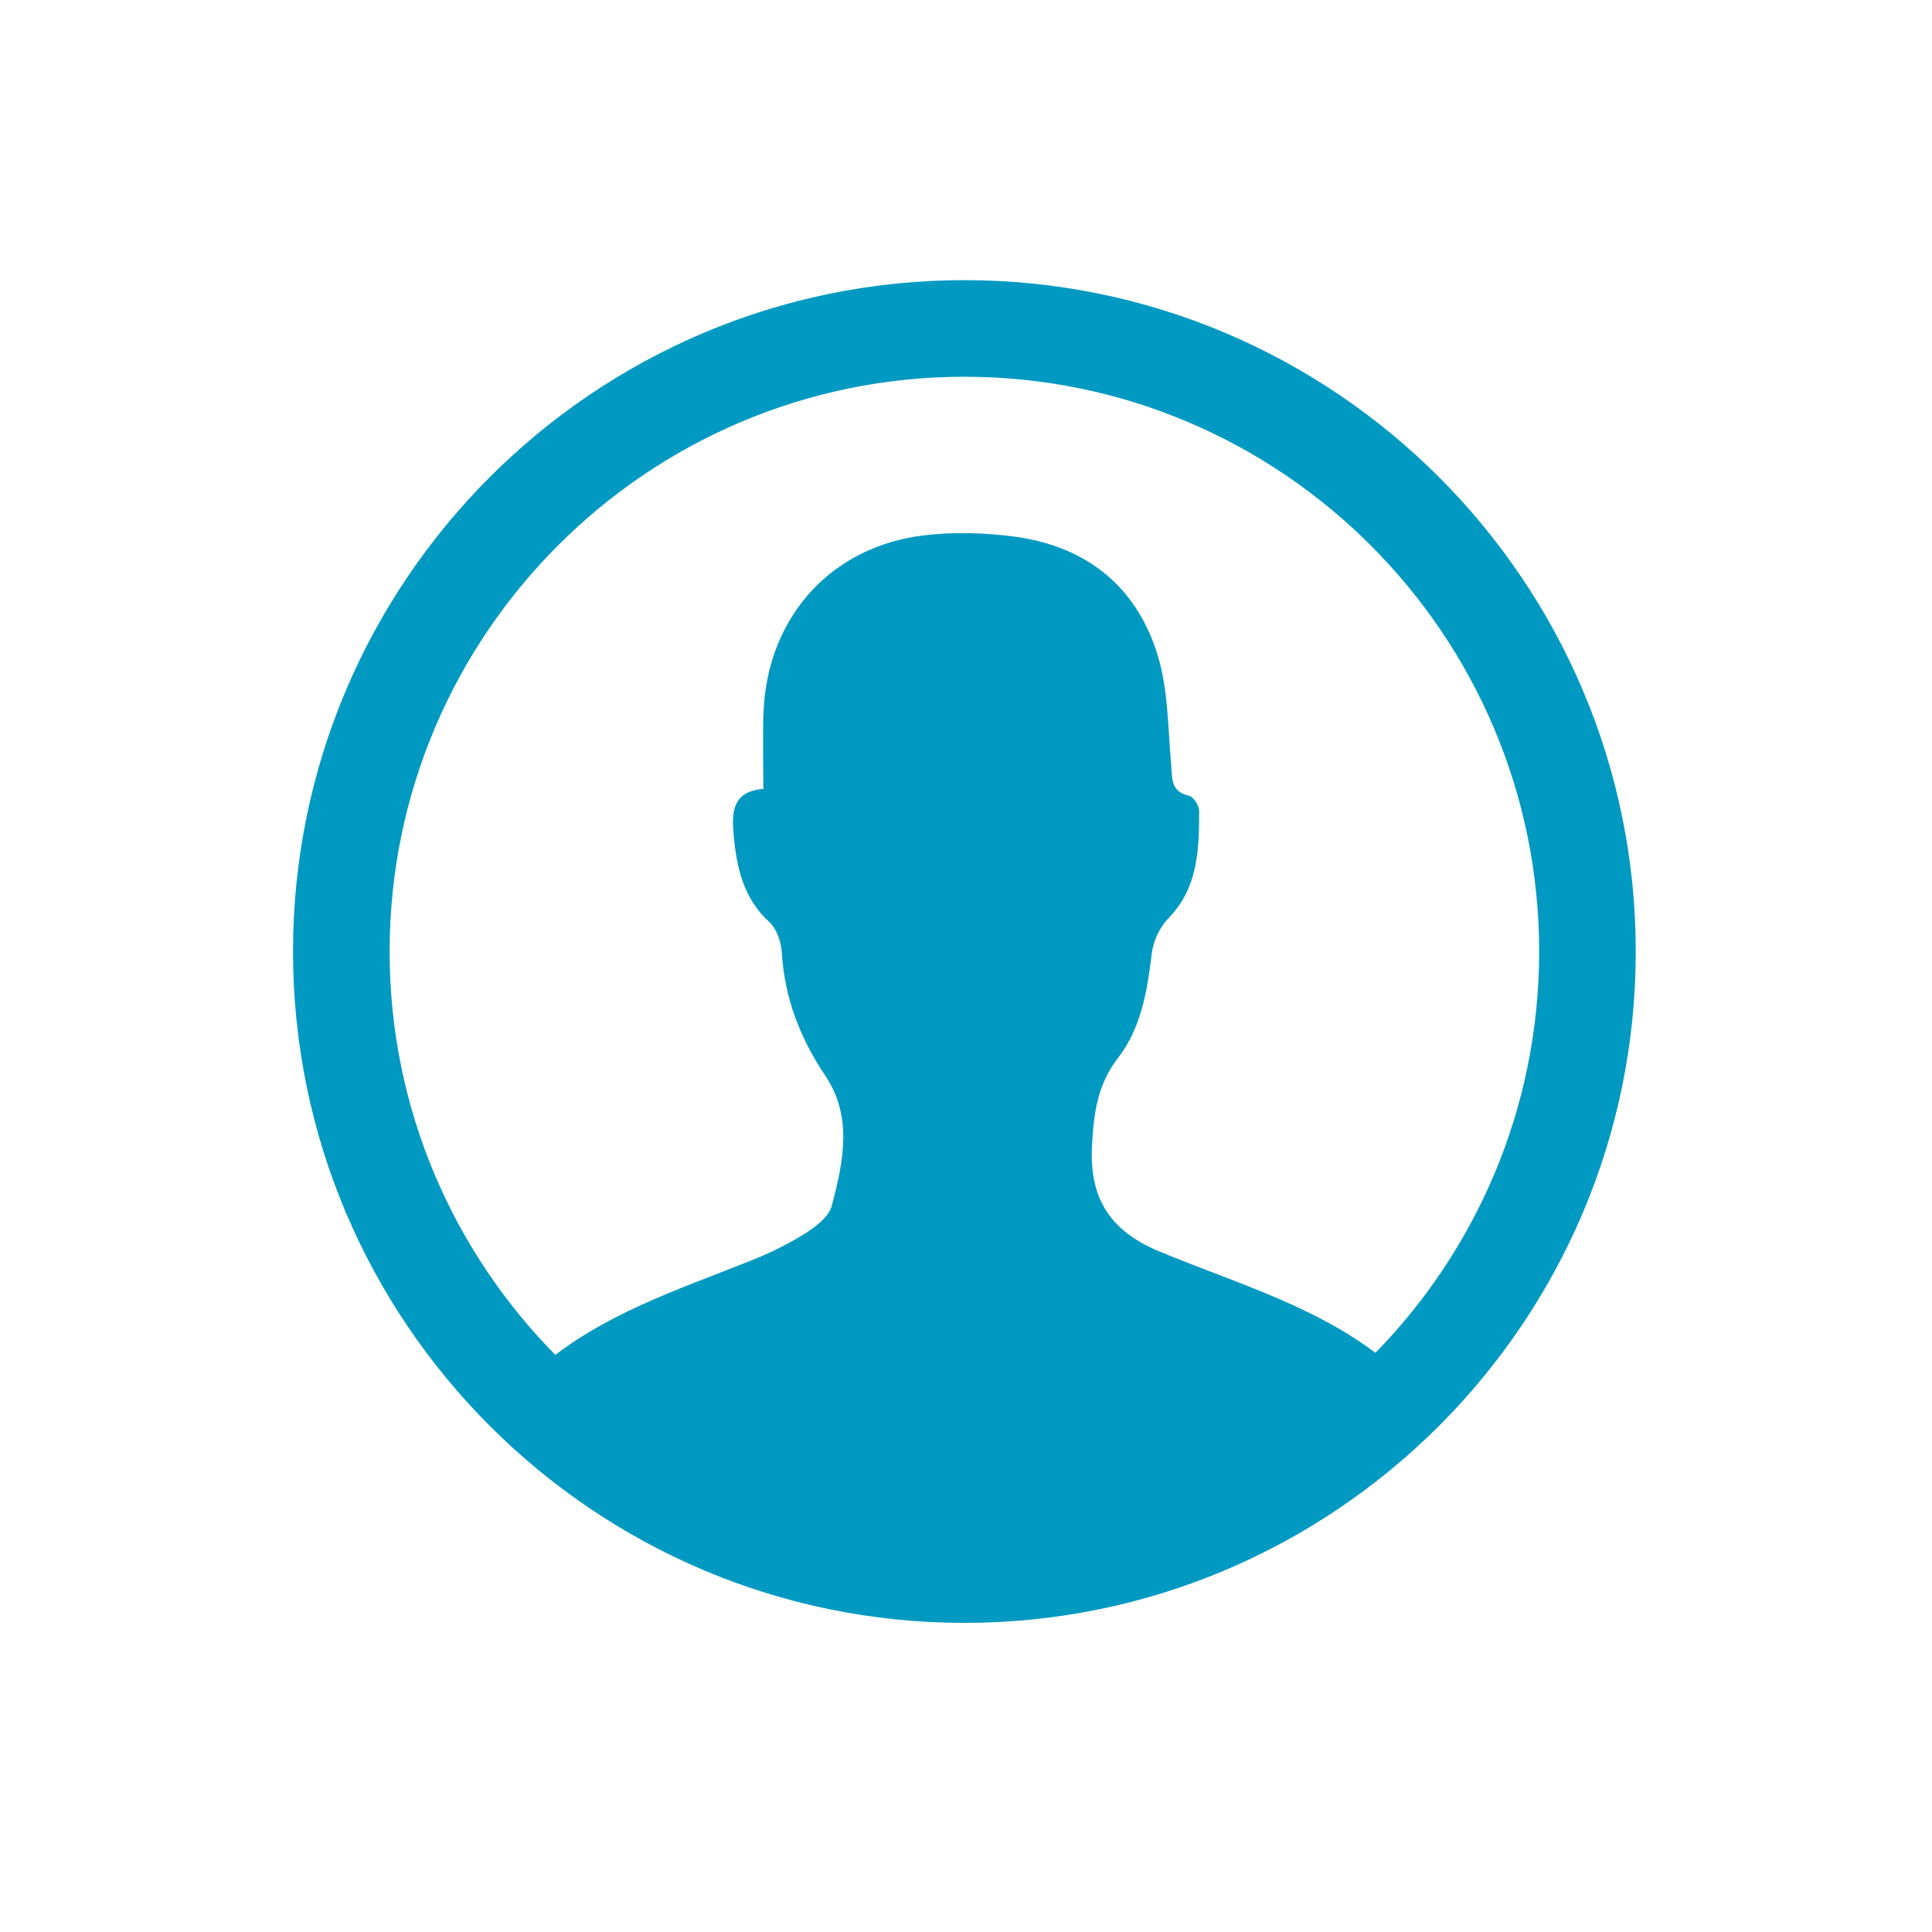 <svg xmlns="http://www.w3.org/2000/svg" id="_1_Color_-_2B96BD" data-name="1 Color - 2B96BD" viewBox="0 0 300 300"><defs><style>      .cls-1 {        fill: #0099c1;        stroke-width: 0px;      }    </style></defs><path class="cls-1" d="M249.13,147.73c-.04,54.46-44.58,99.37-98.69,99.14-59.68-.25-100.13-50.35-99.25-100.58.94-53.78,45.15-97.91,99.71-97.79,53.95.12,98.28,44.9,98.24,99.23ZM118.53,122.5c0-4.1-.11-7.91.02-11.72.51-14.82,10.38-25.94,25-27.66,4.62-.55,9.44-.4,14.06.22,11.08,1.49,18.88,7.73,22.15,18.39,1.64,5.35,1.59,11.24,2.09,16.91.19,2.18-.14,4.27,2.8,4.93.68.15,1.55,1.54,1.55,2.36,0,6-.14,11.94-4.82,16.72-1.35,1.38-2.32,3.57-2.55,5.5-.69,5.76-1.62,11.45-5.23,16.13-3.22,4.18-3.8,8.7-4.04,13.81-.4,8.24,3.06,13.15,10.41,16.21,12.51,5.21,25.79,8.85,36.28,17.92,21-19.62,34.59-57.42,21.48-95.15-13.43-38.65-49.82-63.77-92-62.14-39.71,1.53-73.12,28.62-84.46,66.21-10.65,35.31,2.14,72.09,22.8,90.99,9.45-8.06,21.13-11.83,32.45-16.35,2.94-1.17,5.83-2.57,8.51-4.25,1.65-1.04,3.67-2.59,4.12-4.28,1.8-6.77,3.31-13.79-1.01-20.23-3.92-5.85-6.33-12.1-6.75-19.18-.09-1.62-.81-3.64-1.95-4.69-4.01-3.67-5.04-8.38-5.51-13.41-.33-3.53-.27-6.85,4.59-7.24Z"></path><path class="cls-1" d="M149.75,252c-57.48,0-104.25-46.77-104.25-104.25s46.77-104.25,104.25-104.25,104.25,46.77,104.25,104.25-46.77,104.25-104.25,104.25ZM149.75,58.5c-49.21,0-89.25,40.04-89.25,89.25s40.04,89.25,89.25,89.25,89.25-40.04,89.25-89.25-40.04-89.25-89.25-89.25Z"></path></svg>